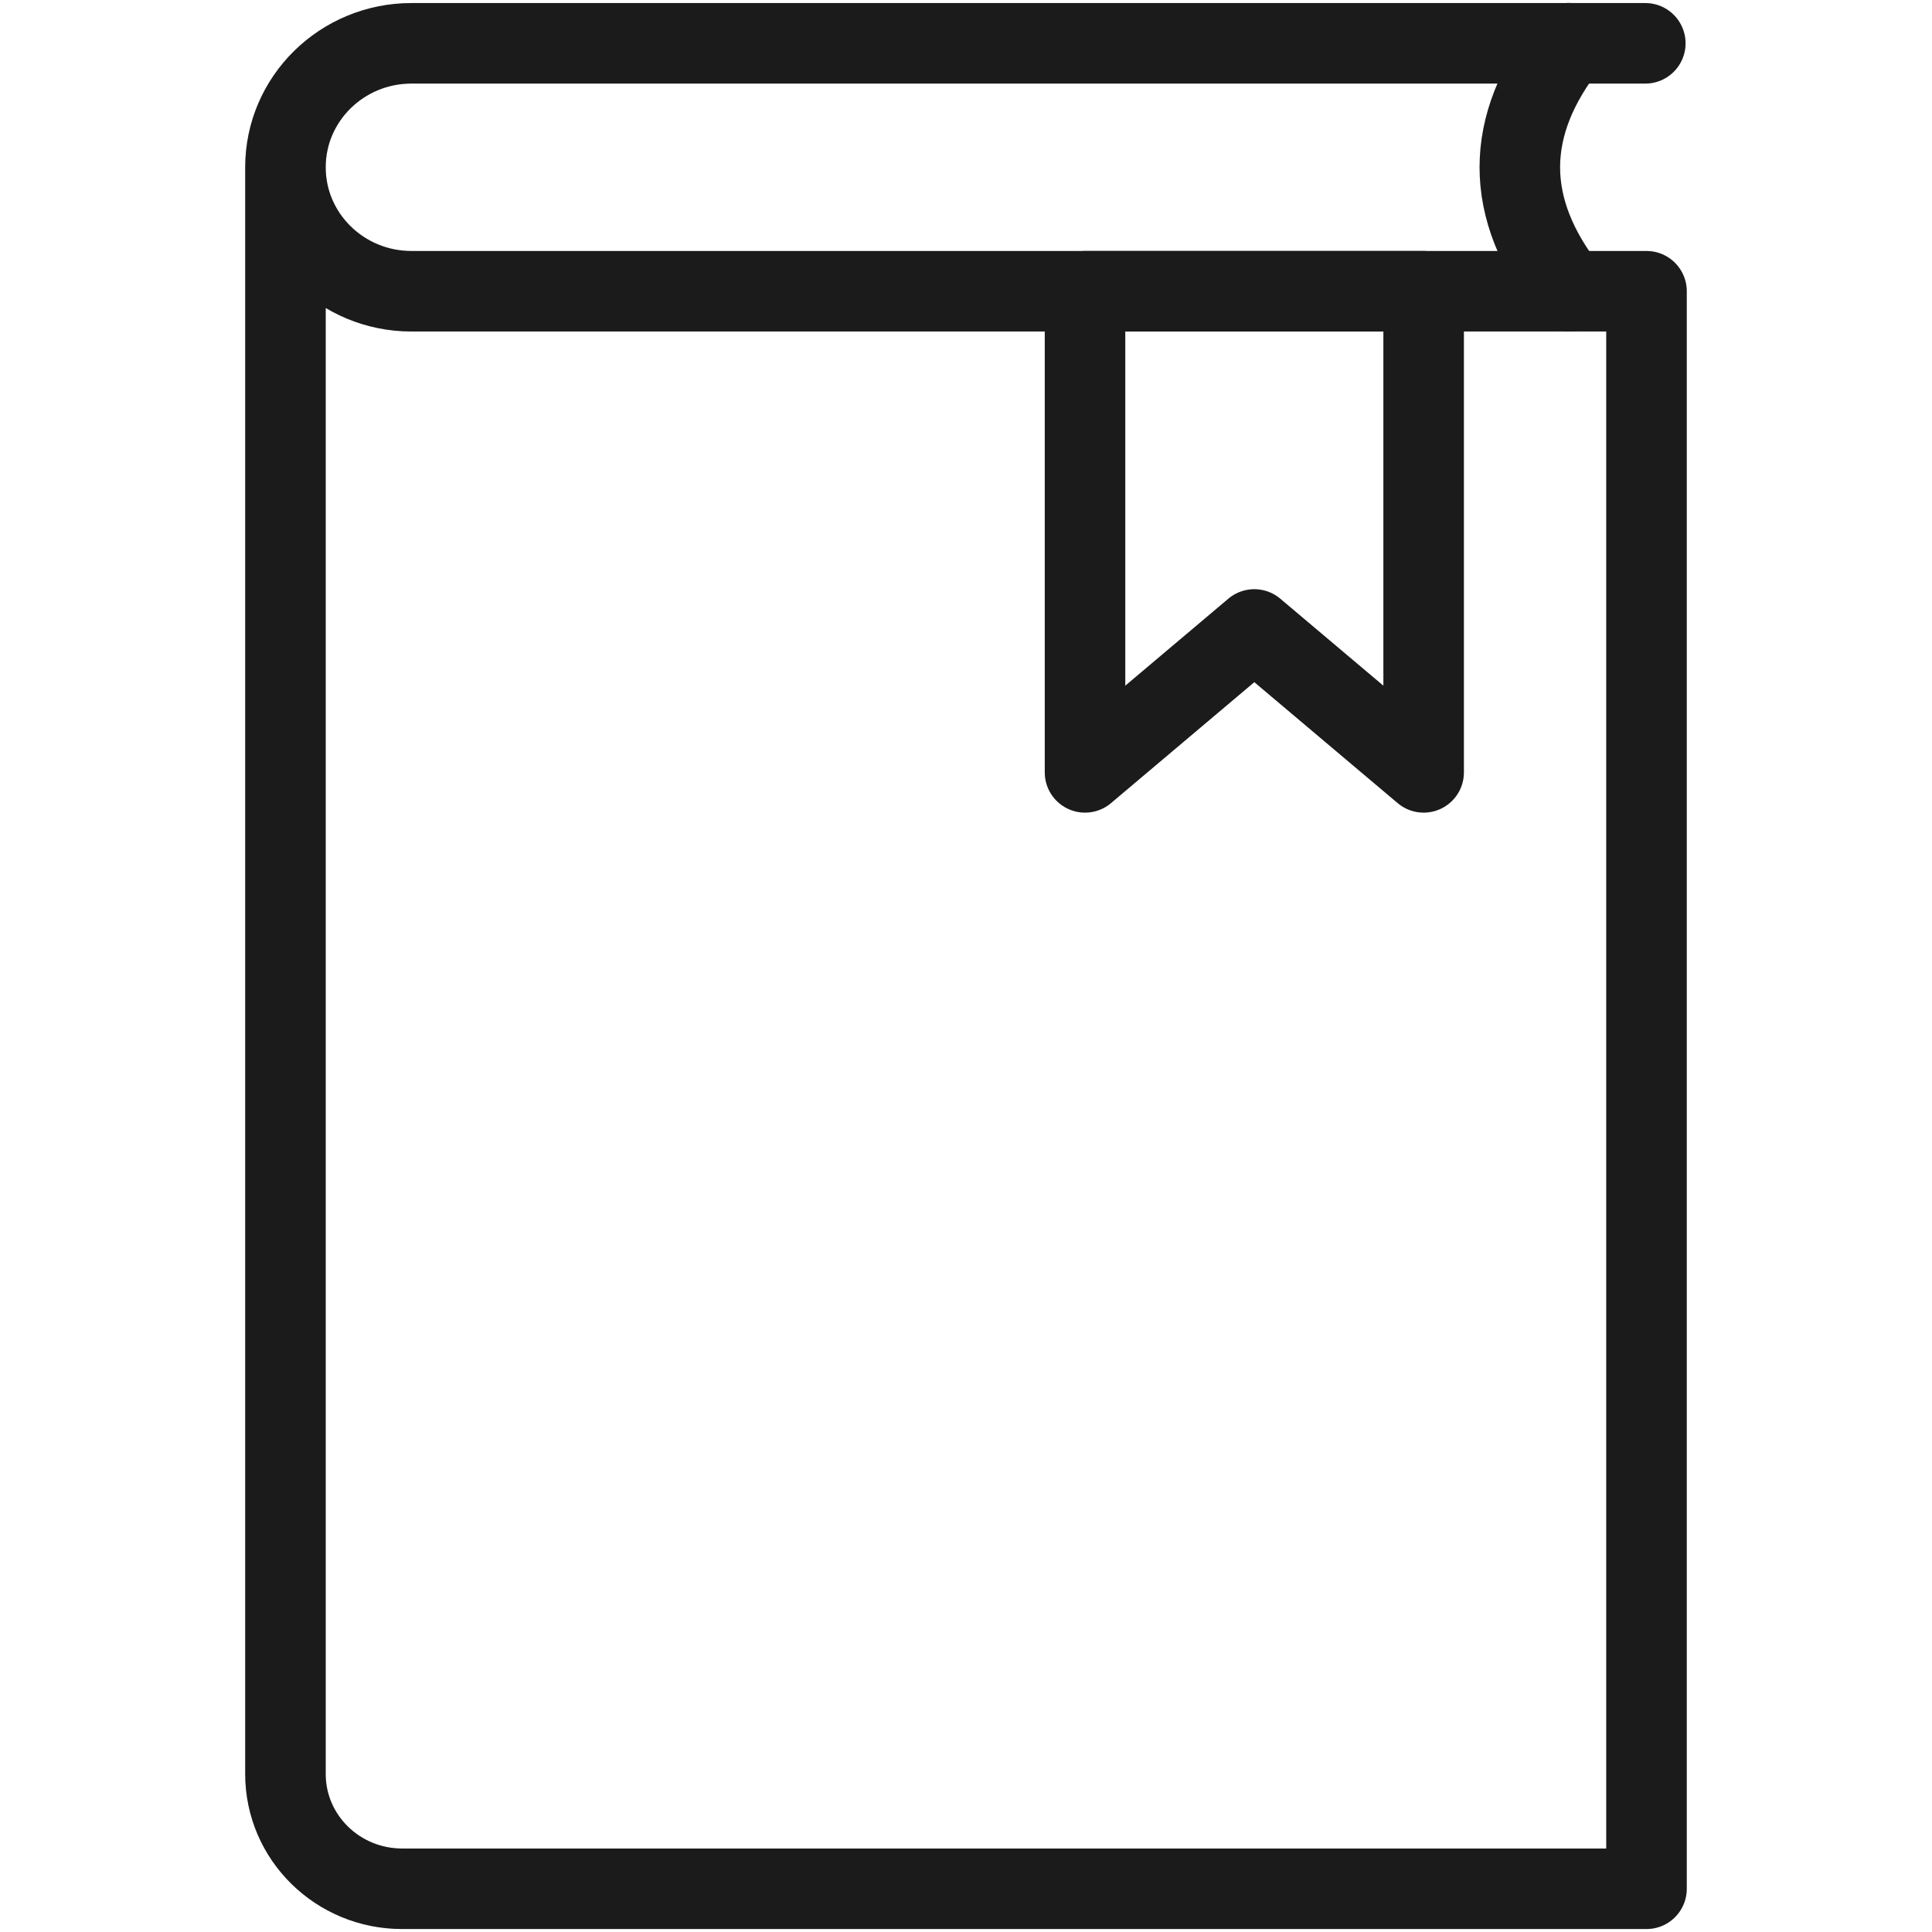 <svg width="48" height="48" viewBox="0 0 48 48" fill="none" xmlns="http://www.w3.org/2000/svg">
<g clip-path="url(#clip0_1223_10244)">
<path d="M7.092 4.154V44.075C7.092 45.65 8.39 46.926 9.991 46.926H40.907V7.236H10.224C8.493 7.236 7.092 5.856 7.092 4.156C7.092 2.455 8.495 1.076 10.224 1.076H40.877" stroke="#222222" stroke-width="2" stroke-linecap="round" stroke-linejoin="round"/>
<path d="M7.092 4.154V44.075C7.092 45.65 8.39 46.926 9.991 46.926H40.907V7.236H10.224C8.493 7.236 7.092 5.856 7.092 4.156C7.092 2.455 8.495 1.076 10.224 1.076H40.877" stroke="black" stroke-opacity="0.2" stroke-width="2" stroke-linecap="round" stroke-linejoin="round"/>
<path d="M38.974 1.074C37.355 3.128 37.355 5.182 38.974 7.236" stroke="#222222" stroke-width="2" stroke-linecap="round" stroke-linejoin="round"/>
<path d="M38.974 1.074C37.355 3.128 37.355 5.182 38.974 7.236" stroke="black" stroke-opacity="0.2" stroke-width="2" stroke-linecap="round" stroke-linejoin="round"/>
<path d="M35.37 19.189L31.163 15.639L26.957 19.189V7.236H35.37V19.189Z" stroke="#222222" stroke-width="2" stroke-linecap="round" stroke-linejoin="round"/>
<path d="M35.37 19.189L31.163 15.639L26.957 19.189V7.236H35.37V19.189Z" stroke="black" stroke-opacity="0.2" stroke-width="2" stroke-linecap="round" stroke-linejoin="round"/>
</g>
<defs>
<clipPath id="clip0_1223_10244">
<rect width="36" height="48" fill="white" transform="translate(6)"/>
</clipPath>
</defs>
</svg>
